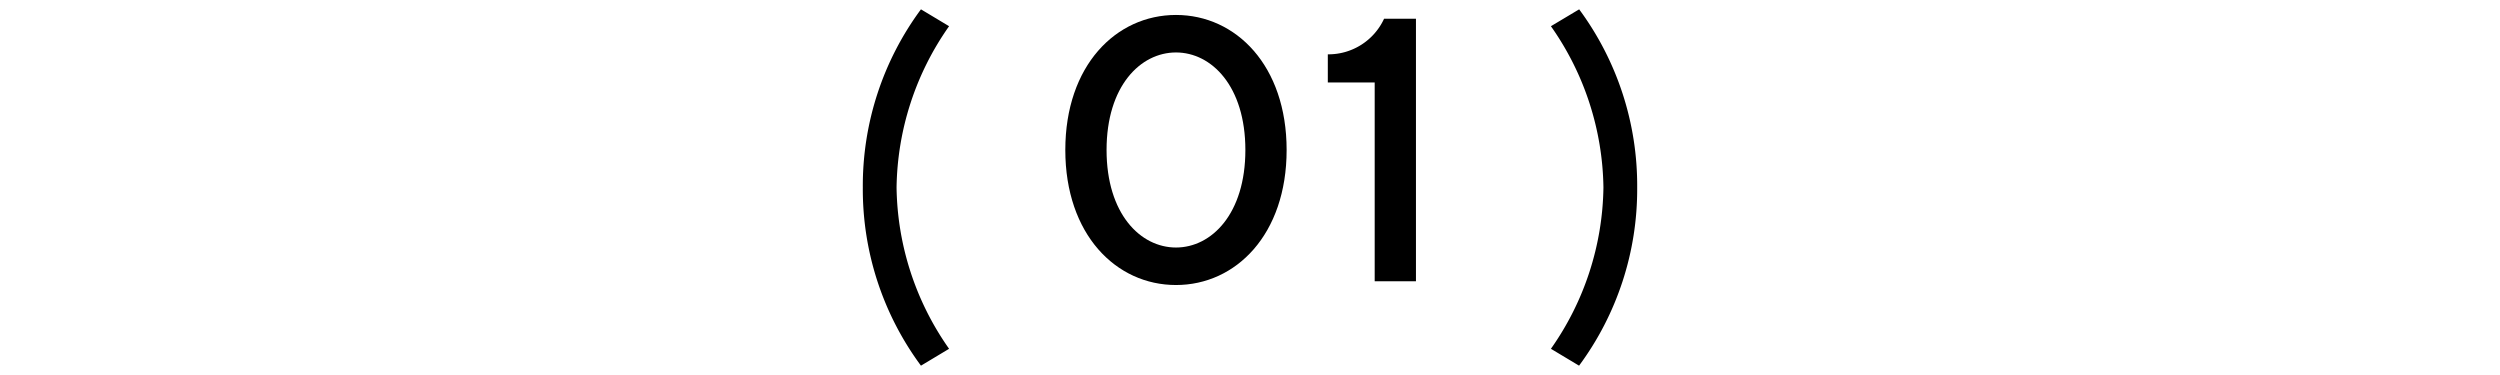 <svg xmlns="http://www.w3.org/2000/svg" viewBox="0 0 120 18"><defs><style>.a{fill:none;}</style></defs><title>num_1</title><path d="M45.556,16.742l-1.35.81A14.228,14.228,0,0,1,41.415,9,14.228,14.228,0,0,1,44.206.448l1.35.81A13.747,13.747,0,0,0,43.035,9,13.747,13.747,0,0,0,45.556,16.742Z"/><path d="M56.447.718c2.88,0,5.311,2.43,5.311,6.481s-2.431,6.482-5.311,6.482-5.312-2.43-5.312-6.482S53.566.718,56.447.718Zm0,1.8c-1.711,0-3.332,1.62-3.332,4.681s1.621,4.682,3.332,4.682S59.778,10.26,59.778,7.2,58.157,2.518,56.447,2.518Z"/><path d="M67.966.9V13.5H65.985V3.958h-2.25V2.608A2.943,2.943,0,0,0,66.435.9Z"/><path d="M74.444,1.258,75.8.448A14.231,14.231,0,0,1,78.585,9a14.231,14.231,0,0,1-2.79,8.552l-1.351-.81A13.747,13.747,0,0,0,76.965,9,13.747,13.747,0,0,0,74.444,1.258Z"/><rect class="a" width="120" height="18"/></svg>